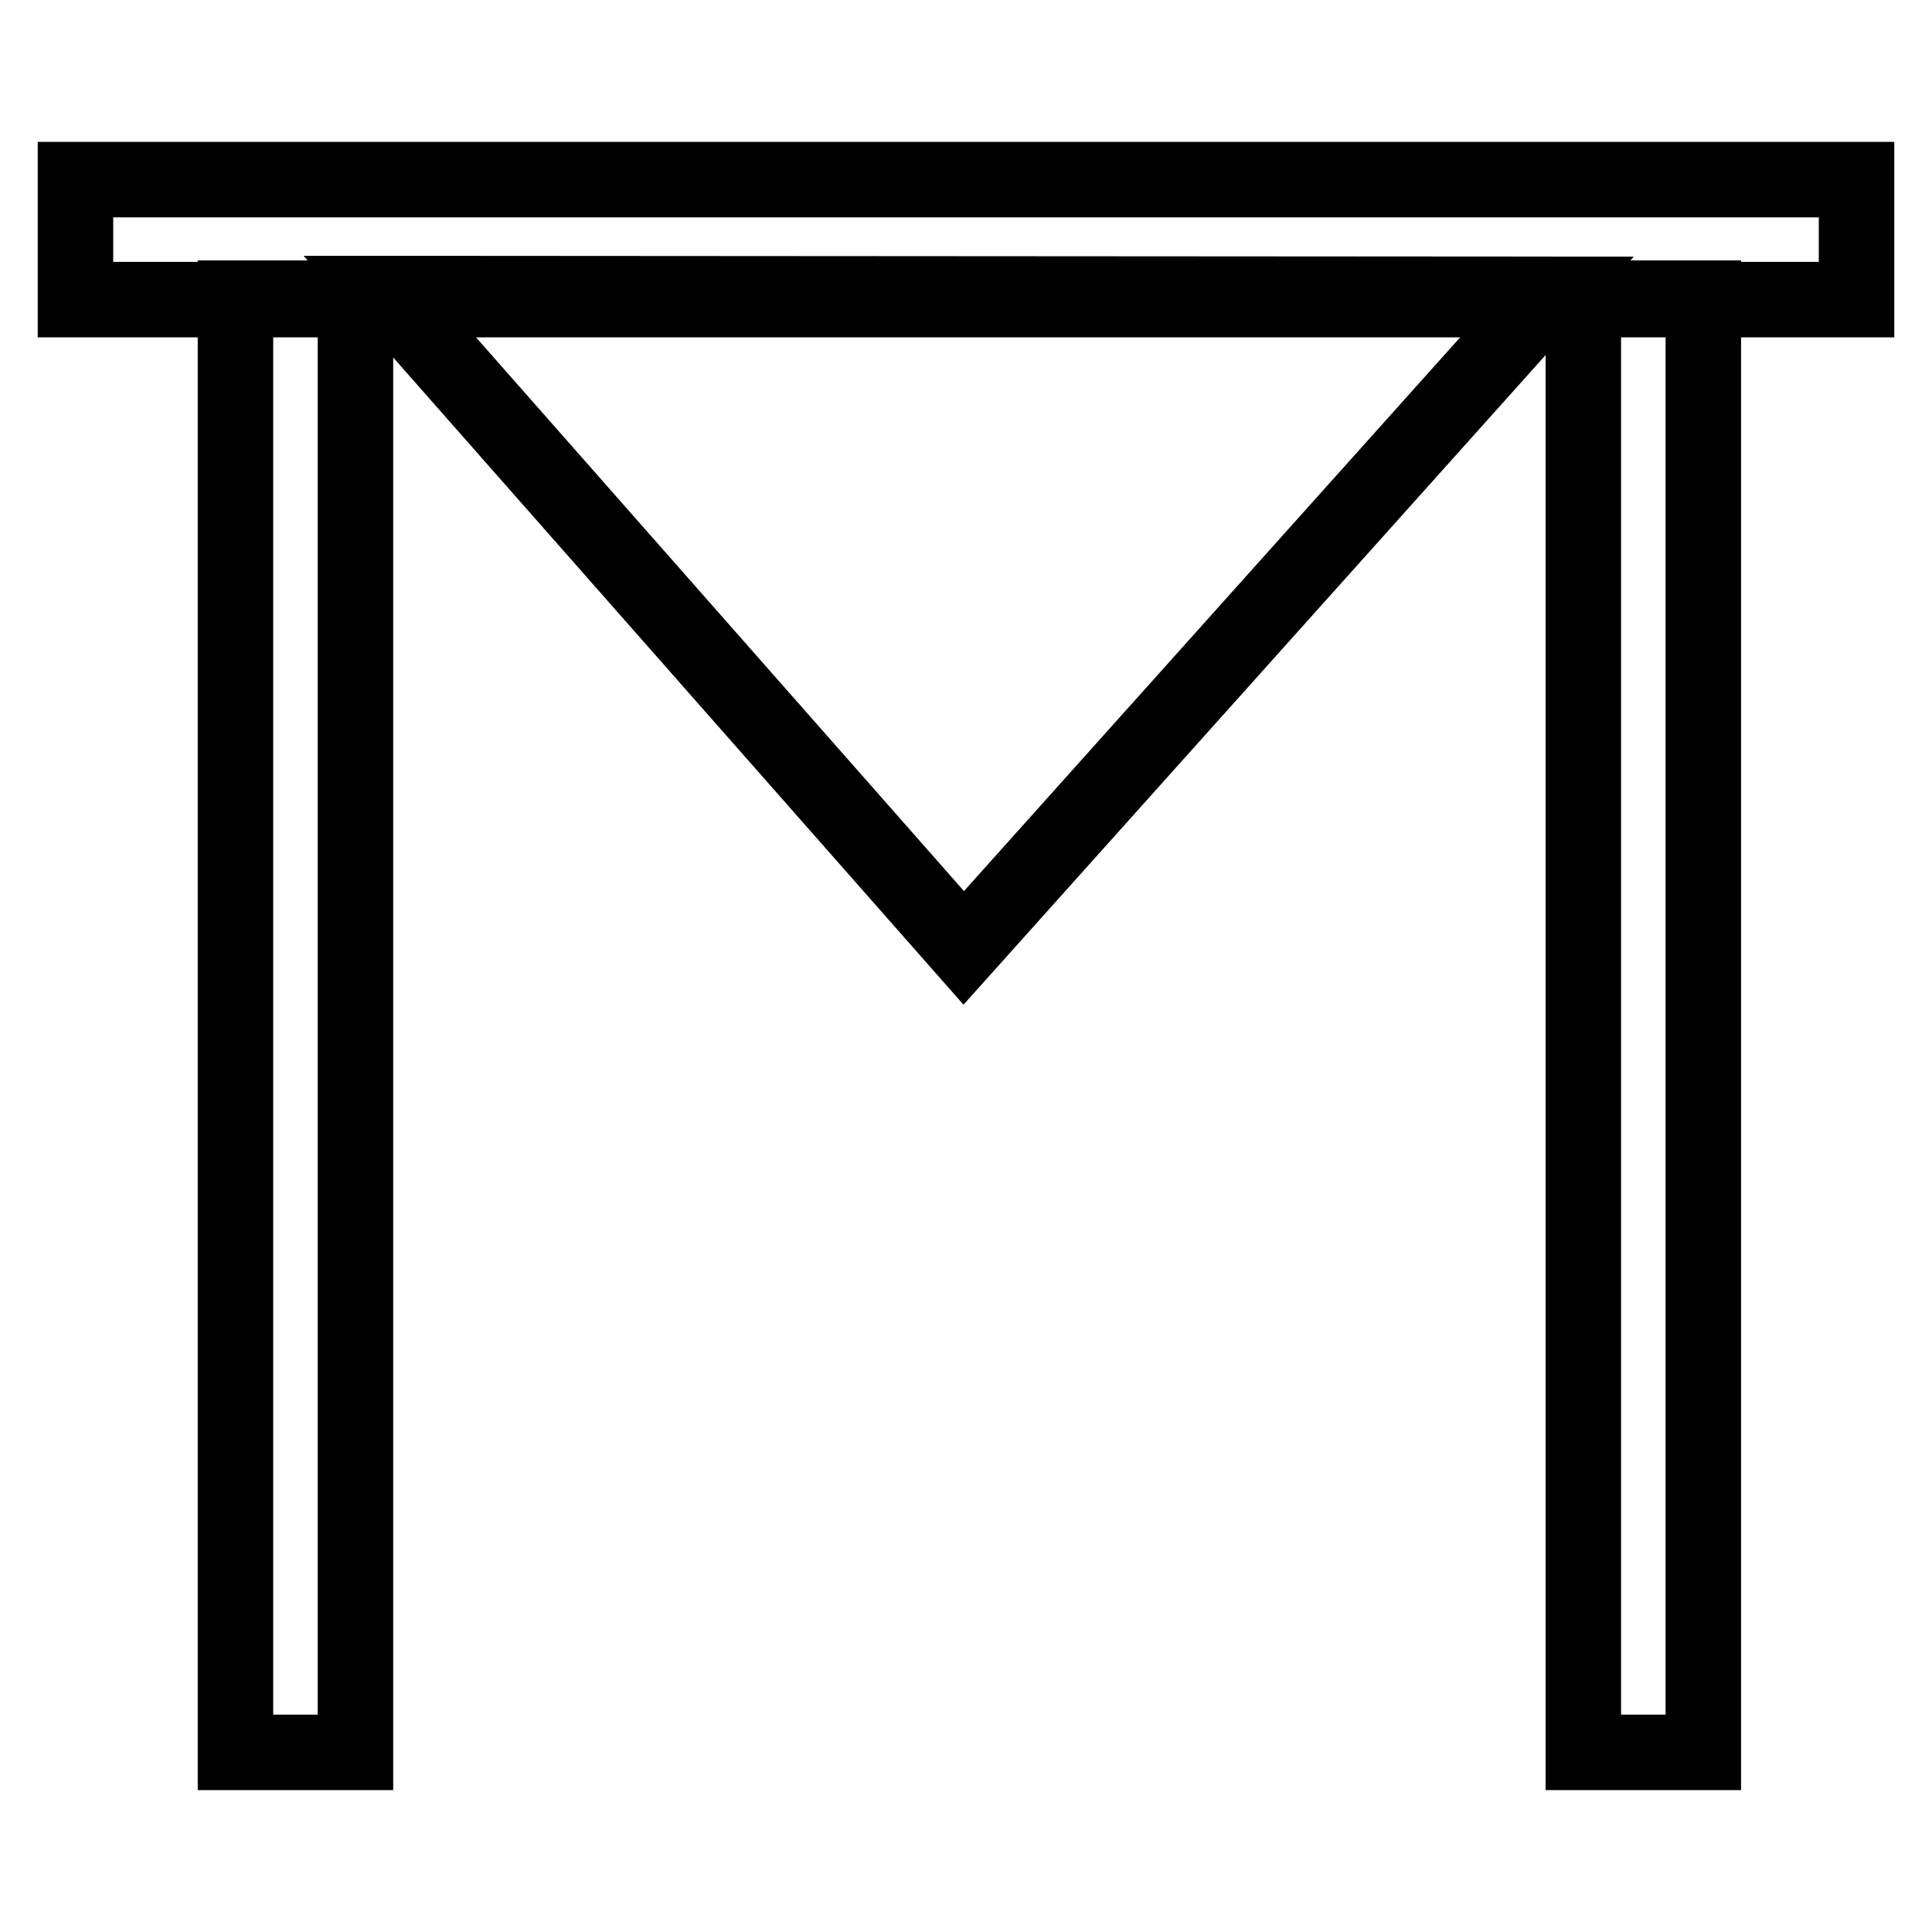 <?xml version="1.0" encoding="utf-8"?>
<!-- Svg Vector Icons : http://www.onlinewebfonts.com/icon -->
<!DOCTYPE svg PUBLIC "-//W3C//DTD SVG 1.1//EN" "http://www.w3.org/Graphics/SVG/1.1/DTD/svg11.dtd">
<svg version="1.1" xmlns="http://www.w3.org/2000/svg" xmlns:xlink="http://www.w3.org/1999/xlink" x="0px" y="0px" viewBox="0 0 256 256" enable-background="new 0 0 256 256" xml:space="preserve">
<g> <path stroke-width="10" fill-opacity="0" stroke="#000000"  d="M10,23.8h236v15.9H10V23.8z"/> <path stroke-width="10" fill-opacity="0" stroke="#000000"  d="M31.2,39.5h15.9v192.7H31.2V39.5z M209.8,39.5h15.9v192.7h-15.9V39.5z M51.3,38.9l76.4,86.7L205.3,39 L51.3,38.9z"/></g>
</svg>